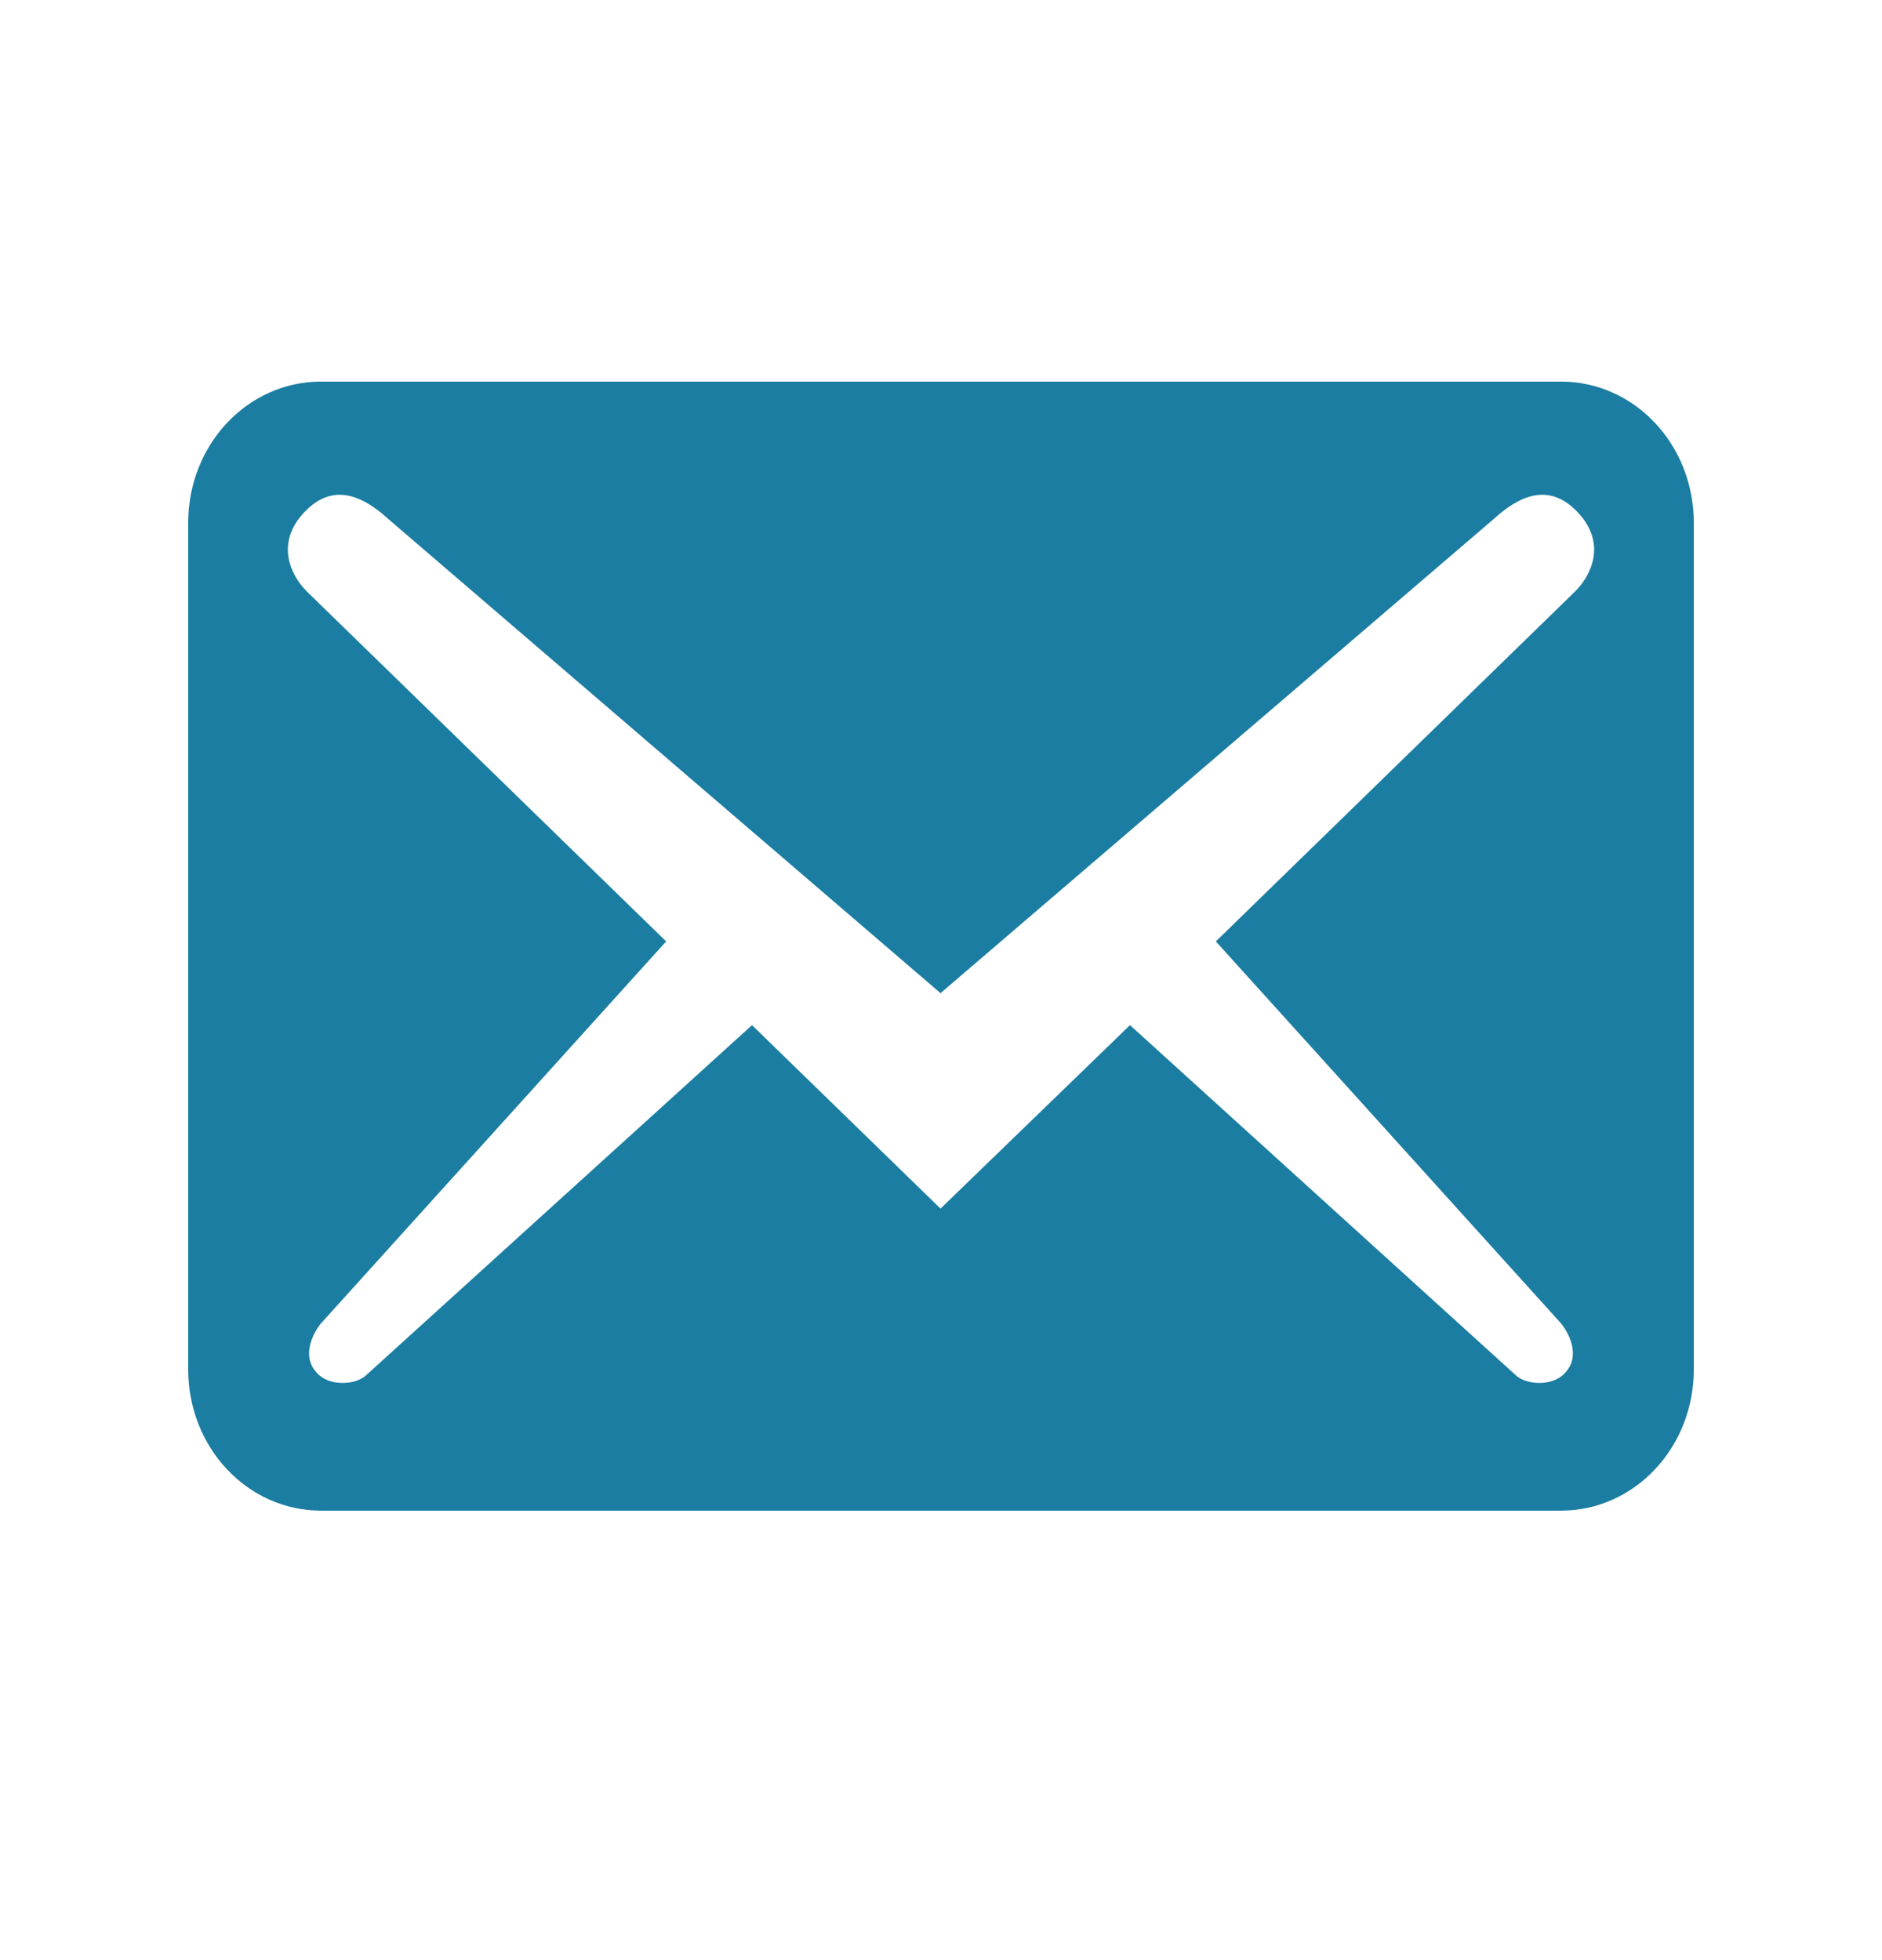 <svg width="24" height="25" viewBox="0 0 24 25" fill="none" xmlns="http://www.w3.org/2000/svg">
<path d="M21.6 17.467V6.667C21.6 5.671 20.844 4.867 19.907 4.867H4.093C3.156 4.867 2.4 5.671 2.4 6.667V17.467C2.4 18.463 3.156 19.267 4.093 19.267H19.907C20.844 19.267 21.6 18.463 21.6 17.467ZM20.121 6.535C20.494 6.931 20.291 7.339 20.087 7.543L15.505 12.007L19.907 16.879C20.042 17.047 20.133 17.311 19.974 17.491C19.828 17.683 19.489 17.671 19.342 17.551L14.41 13.075L11.994 15.415L9.59 13.075L4.657 17.551C4.511 17.671 4.172 17.683 4.025 17.491C3.867 17.311 3.958 17.047 4.093 16.879L8.495 12.007L3.912 7.543C3.709 7.339 3.506 6.931 3.879 6.535C4.251 6.139 4.635 6.331 4.951 6.619L11.994 12.667L19.049 6.619C19.365 6.331 19.749 6.139 20.121 6.535Z" fill="#1B7DA2"/>
</svg>
